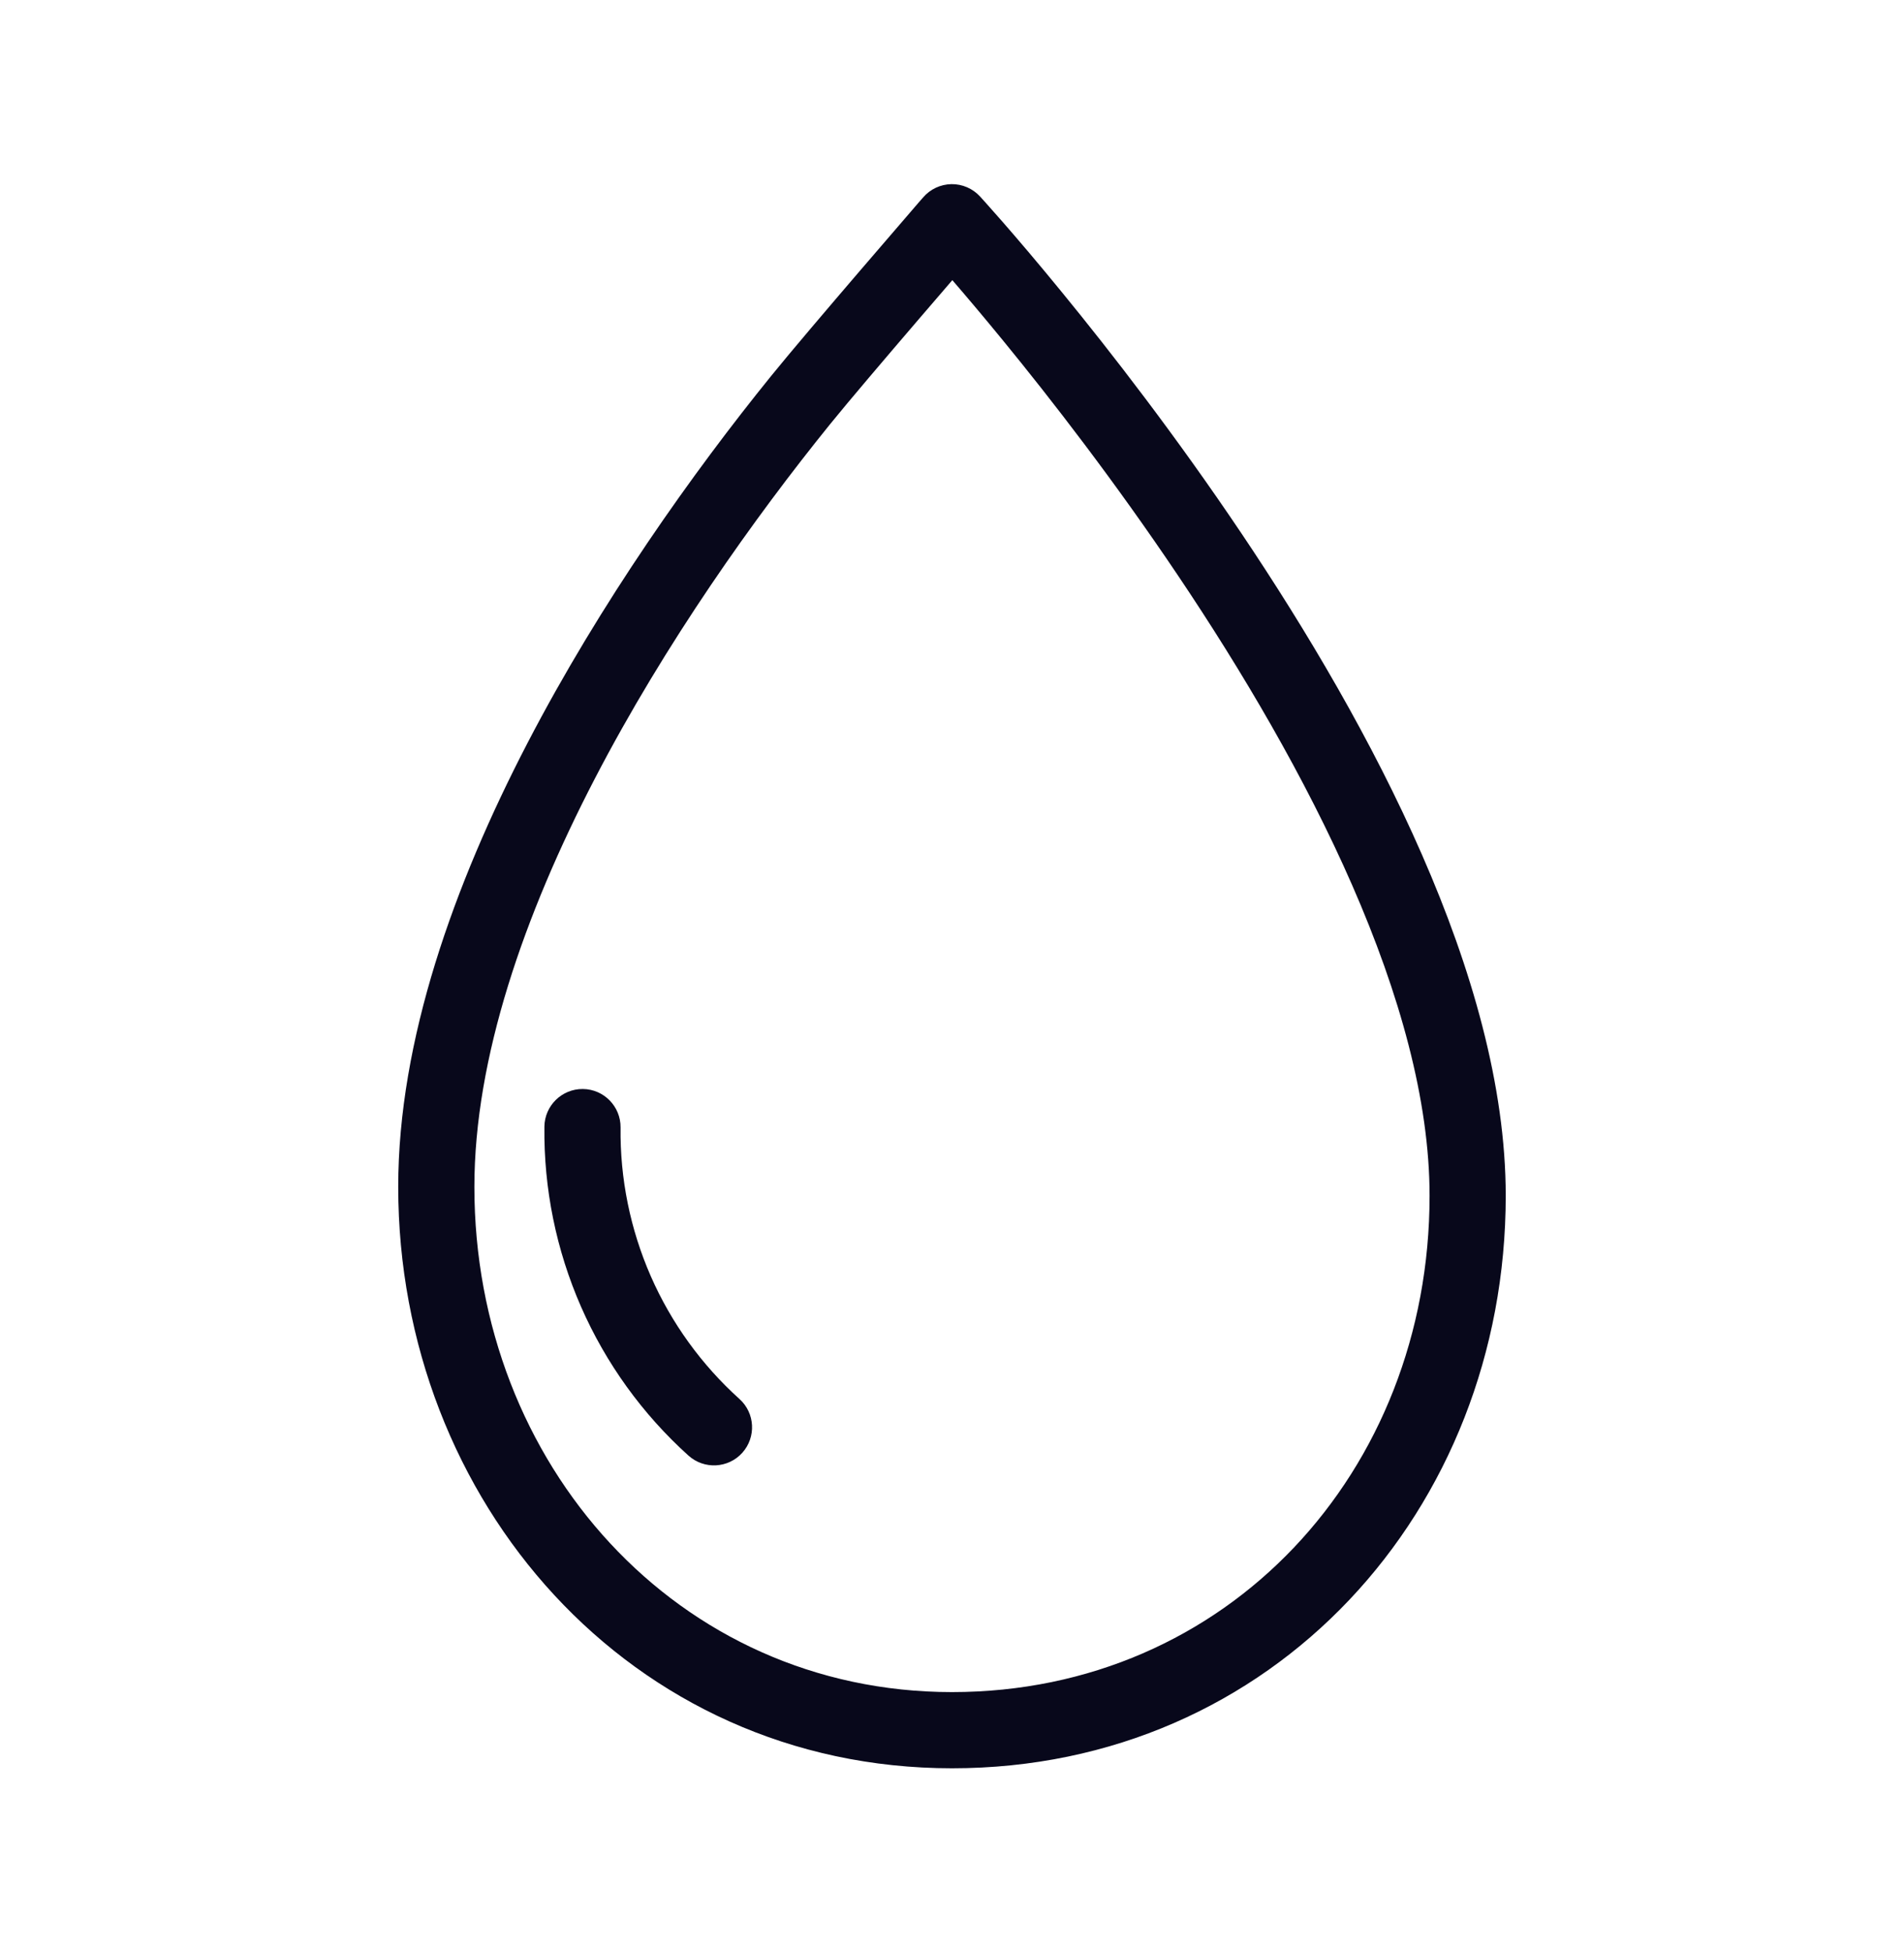 <svg width="40" height="41" viewBox="0 0 40 41" fill="none" xmlns="http://www.w3.org/2000/svg">
<path fill-rule="evenodd" clip-rule="evenodd" d="M20.589 4.126L20 4.667L19.395 4.144C19.544 3.971 19.76 3.871 19.988 3.867C20.216 3.864 20.434 3.958 20.589 4.126ZM20.007 5.883C19.802 6.12 19.561 6.401 19.306 6.698C18.606 7.514 17.819 8.438 17.442 8.904C15.856 10.863 13.976 13.502 12.496 16.352C11.01 19.215 9.966 22.218 9.966 24.925C9.966 30.742 14.231 35.534 20 35.534C25.785 35.534 30.033 30.908 30.033 25.111C30.033 23.104 29.401 20.861 28.407 18.589C27.417 16.325 26.09 14.083 24.752 12.092C23.416 10.104 22.078 8.379 21.073 7.152C20.649 6.634 20.285 6.205 20.007 5.883ZM16.199 7.897C14.566 9.913 12.619 12.643 11.076 15.615C9.54 18.574 8.366 21.846 8.366 24.925C8.366 31.509 13.235 37.134 20 37.134C26.748 37.134 31.633 31.71 31.633 25.111C31.633 22.794 30.911 20.32 29.873 17.948C28.832 15.567 27.451 13.239 26.08 11.2C24.708 9.159 23.338 7.393 22.311 6.139C21.798 5.511 21.369 5.01 21.068 4.665C20.917 4.492 20.799 4.359 20.717 4.268C20.676 4.222 20.645 4.187 20.623 4.164L20.598 4.136L20.591 4.129L20.589 4.126C20.589 4.126 20.589 4.126 20 4.667C19.395 4.144 19.395 4.143 19.395 4.144L19.289 4.265C19.222 4.343 19.125 4.456 19.006 4.594C18.767 4.87 18.442 5.248 18.092 5.656C17.395 6.468 16.593 7.41 16.199 7.897Z" fill="#08081B"/>
<path fill-rule="evenodd" clip-rule="evenodd" d="M12.246 22.869C12.688 22.874 13.042 23.237 13.037 23.678C13.024 24.752 13.241 25.815 13.671 26.798C14.102 27.781 14.738 28.661 15.535 29.379C15.863 29.674 15.89 30.18 15.594 30.509C15.298 30.837 14.793 30.863 14.464 30.568C13.498 29.698 12.728 28.631 12.206 27.44C11.684 26.249 11.422 24.96 11.437 23.66C11.442 23.218 11.805 22.864 12.246 22.869Z" fill="#08081B"/>
</svg>
